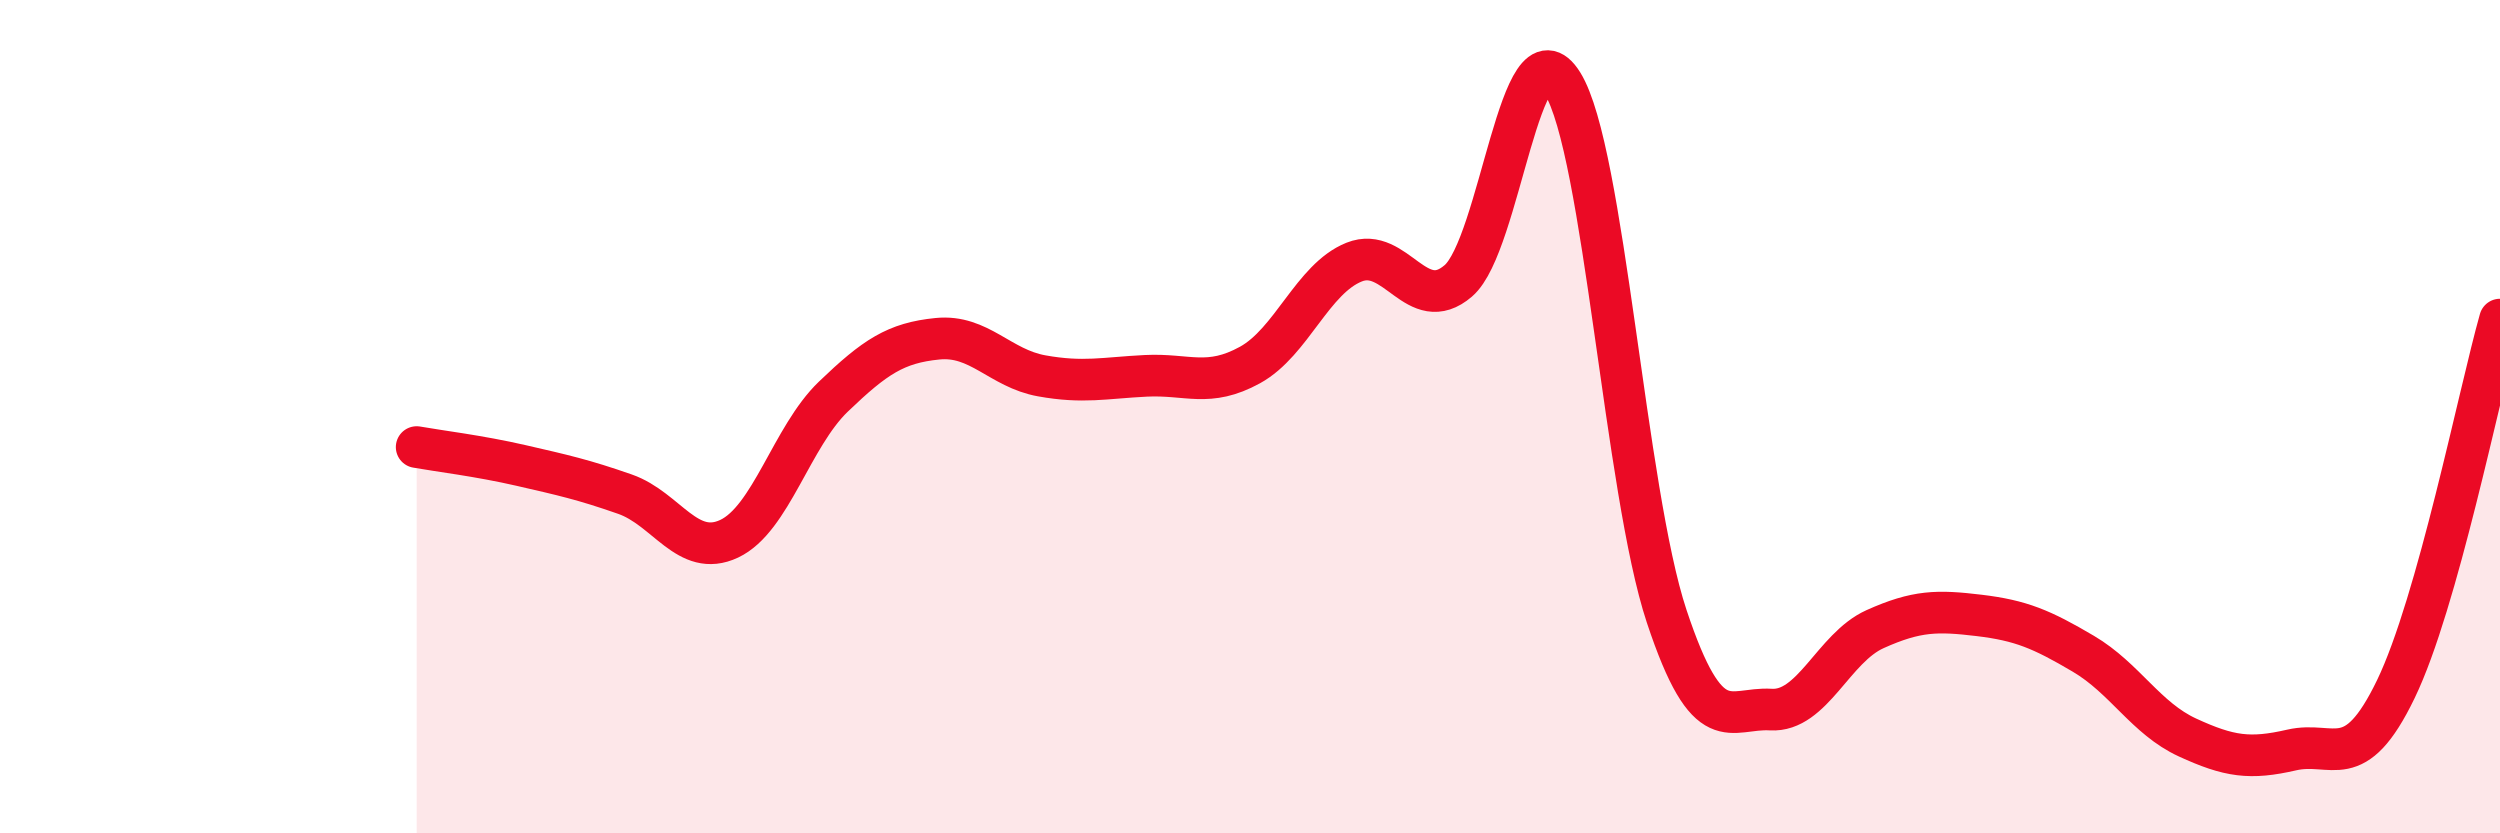 
    <svg width="60" height="20" viewBox="0 0 60 20" xmlns="http://www.w3.org/2000/svg">
      <path
        d="M 10,10.73 C 10.5,10.82 11.5,10.94 12.5,11.17 C 13.5,11.4 14,11.51 15,11.86 C 16,12.21 16.5,13.4 17.5,12.93 C 18.5,12.46 19,10.48 20,9.52 C 21,8.56 21.5,8.23 22.5,8.13 C 23.5,8.03 24,8.84 25,9.02 C 26,9.2 26.5,9.07 27.5,9.02 C 28.5,8.97 29,9.31 30,8.76 C 31,8.21 31.5,6.69 32.5,6.29 C 33.5,5.89 34,7.6 35,6.74 C 36,5.88 36.5,0.39 37.5,2 C 38.5,3.61 39,11.78 40,14.79 C 41,17.8 41.5,16.97 42.5,17.03 C 43.5,17.09 44,15.55 45,15.1 C 46,14.65 46.5,14.65 47.5,14.77 C 48.5,14.89 49,15.1 50,15.69 C 51,16.28 51.5,17.24 52.5,17.7 C 53.5,18.16 54,18.23 55,18 C 56,17.77 56.5,18.61 57.5,16.54 C 58.5,14.47 59.5,9.44 60,7.67L60 20L10 20Z"
        fill="#EB0A25"
        opacity="0.1"
        stroke-linecap="round"
        stroke-linejoin="round"
      />
      <path
        d="M 10,10.73 C 10.5,10.82 11.5,10.94 12.5,11.17 C 13.5,11.4 14,11.51 15,11.86 C 16,12.21 16.5,13.4 17.5,12.93 C 18.5,12.46 19,10.48 20,9.52 C 21,8.56 21.5,8.23 22.5,8.13 C 23.5,8.03 24,8.84 25,9.02 C 26,9.2 26.5,9.07 27.5,9.02 C 28.5,8.97 29,9.31 30,8.76 C 31,8.21 31.5,6.69 32.5,6.29 C 33.5,5.89 34,7.6 35,6.74 C 36,5.88 36.5,0.39 37.5,2 C 38.5,3.61 39,11.78 40,14.79 C 41,17.8 41.5,16.97 42.5,17.03 C 43.5,17.09 44,15.55 45,15.1 C 46,14.65 46.5,14.65 47.5,14.77 C 48.5,14.89 49,15.1 50,15.69 C 51,16.28 51.5,17.24 52.5,17.7 C 53.5,18.16 54,18.23 55,18 C 56,17.77 56.5,18.61 57.5,16.54 C 58.5,14.47 59.5,9.44 60,7.67"
        stroke="#EB0A25"
        stroke-width="1"
        fill="none"
        stroke-linecap="round"
        stroke-linejoin="round"
      />
    </svg>
  